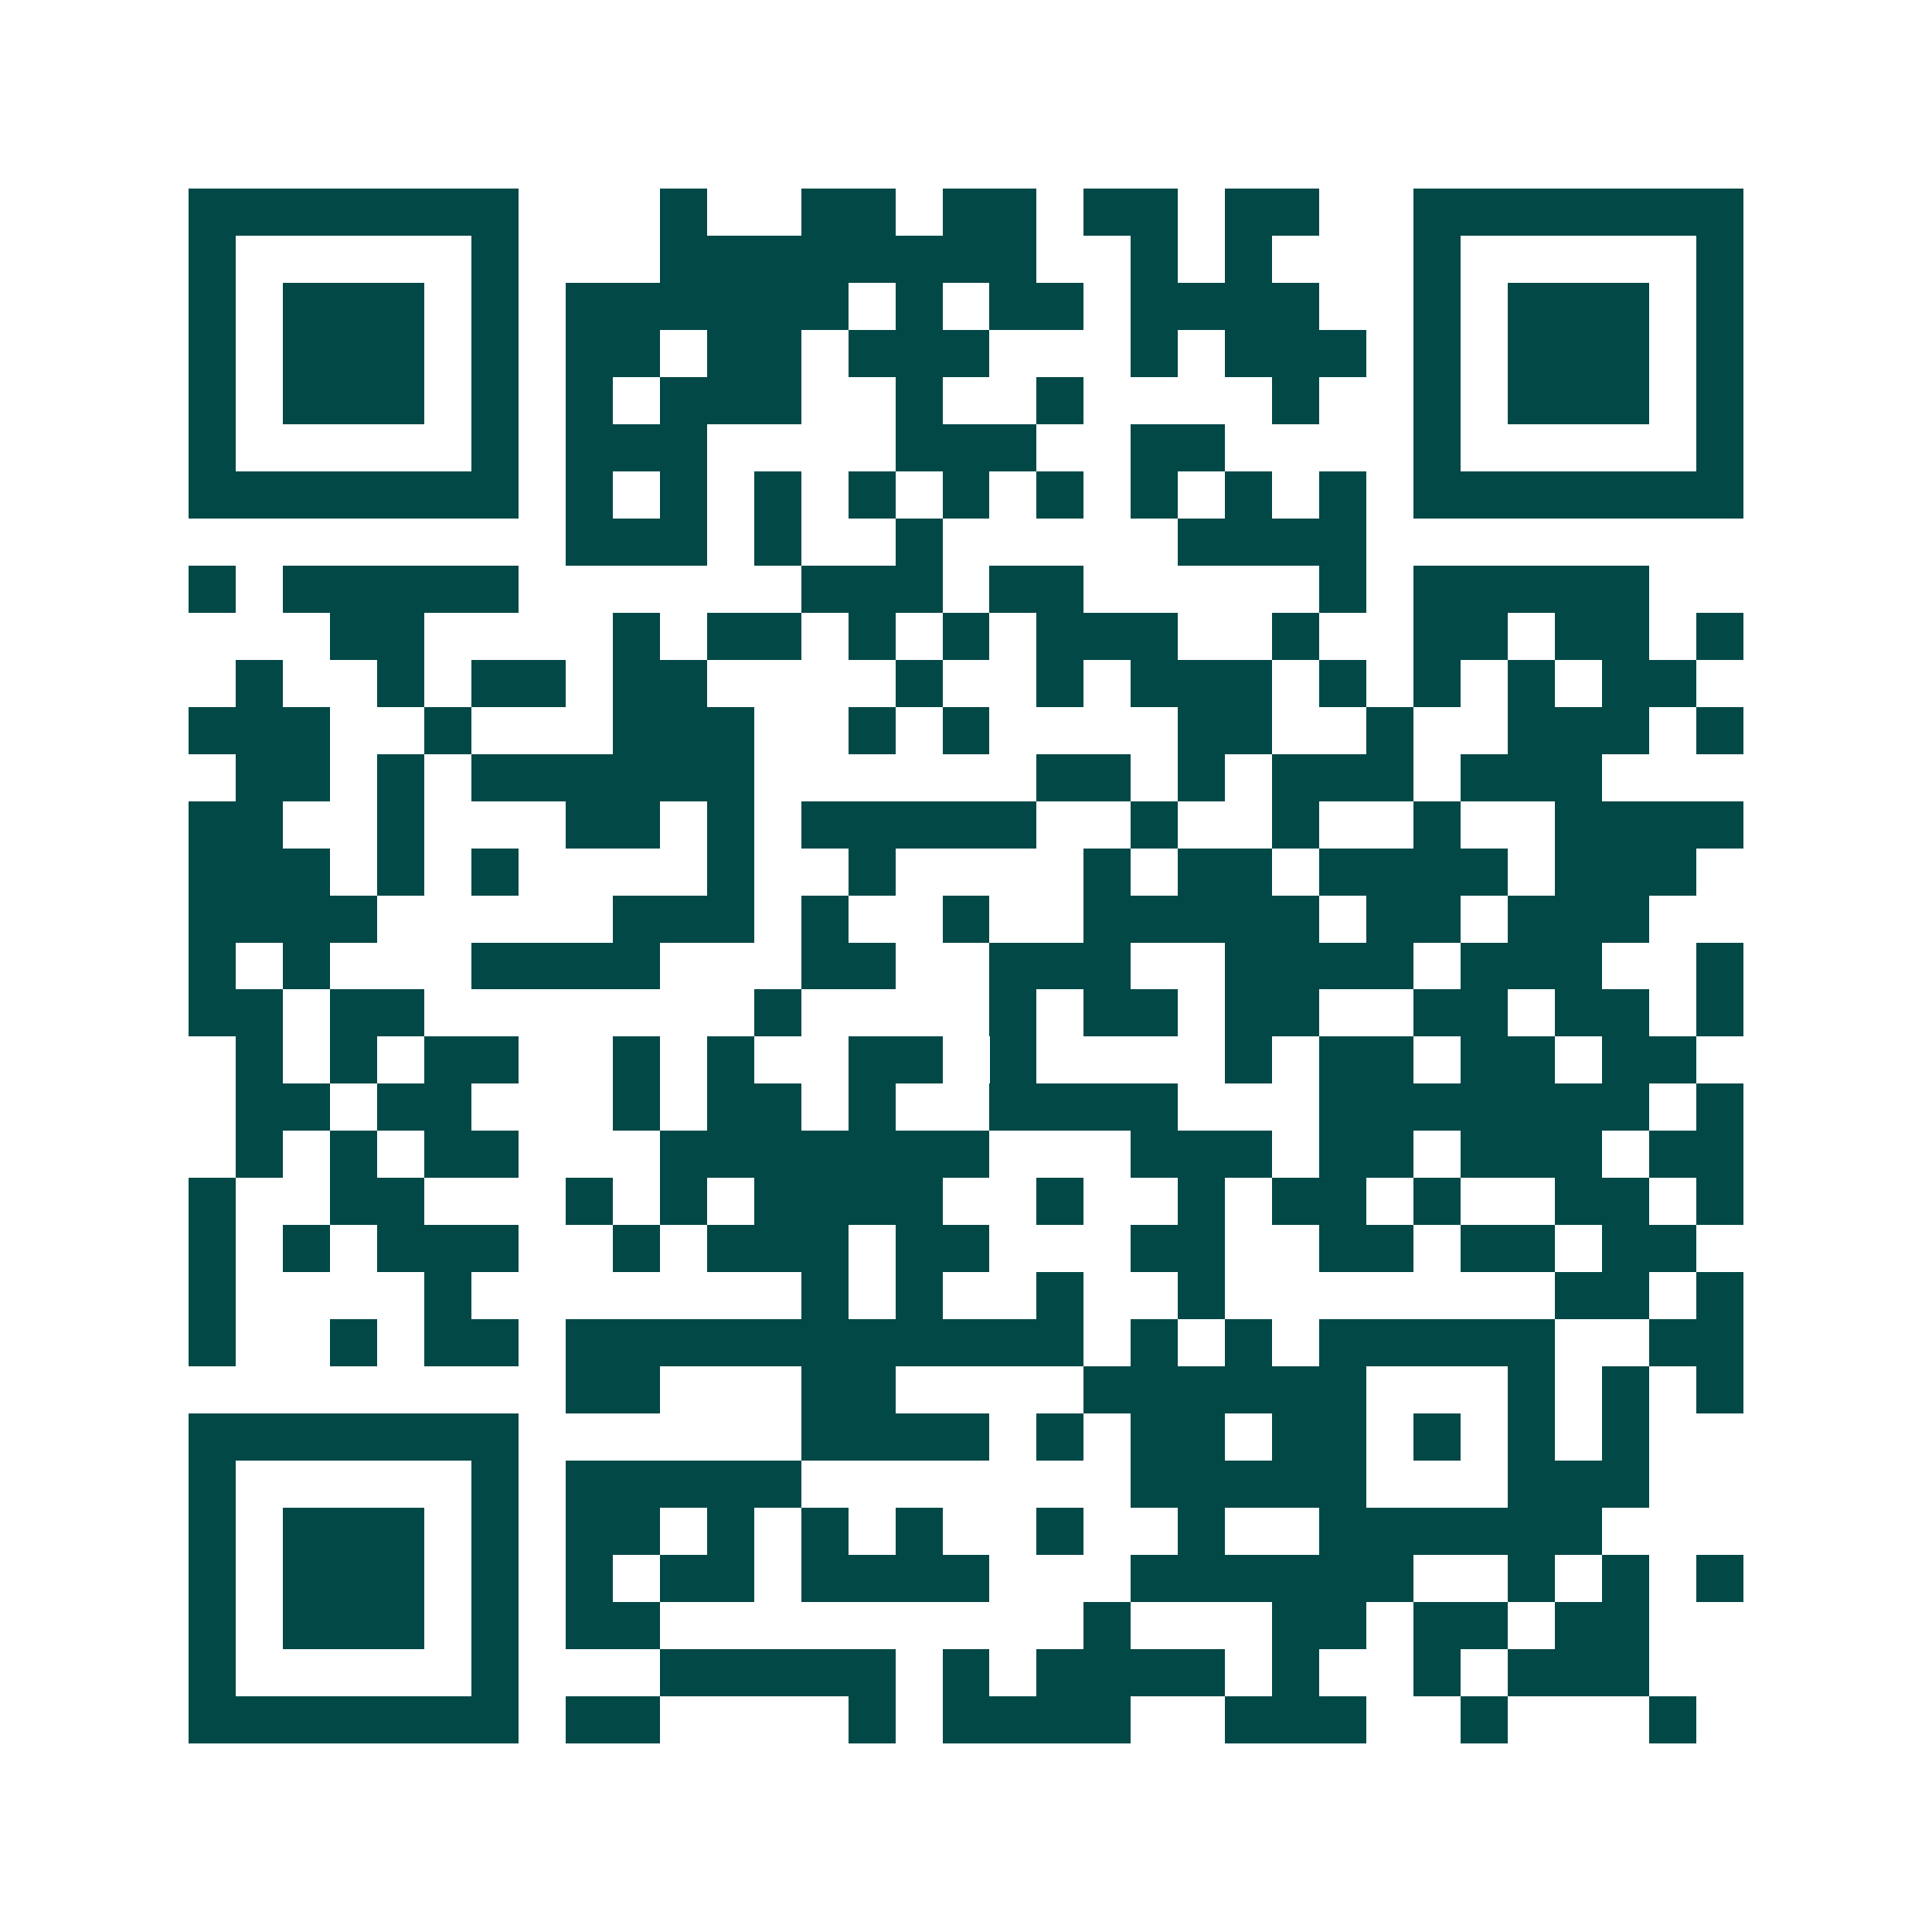 <svg xmlns="http://www.w3.org/2000/svg" width="200" height="200" viewBox="0 0 41 41" shape-rendering="crispEdges"><path fill="#ffffff" d="M0 0h41v41H0z"/><path stroke="#014847" d="M4 4.5h7m3 0h1m2 0h2m1 0h2m1 0h2m1 0h2m2 0h7M4 5.5h1m5 0h1m3 0h8m2 0h1m1 0h1m3 0h1m5 0h1M4 6.5h1m1 0h3m1 0h1m1 0h6m1 0h1m1 0h2m1 0h4m2 0h1m1 0h3m1 0h1M4 7.5h1m1 0h3m1 0h1m1 0h2m1 0h2m1 0h3m3 0h1m1 0h3m1 0h1m1 0h3m1 0h1M4 8.5h1m1 0h3m1 0h1m1 0h1m1 0h3m2 0h1m2 0h1m4 0h1m2 0h1m1 0h3m1 0h1M4 9.5h1m5 0h1m1 0h3m4 0h3m2 0h2m4 0h1m5 0h1M4 10.5h7m1 0h1m1 0h1m1 0h1m1 0h1m1 0h1m1 0h1m1 0h1m1 0h1m1 0h1m1 0h7M12 11.5h3m1 0h1m2 0h1m5 0h4M4 12.5h1m1 0h5m6 0h3m1 0h2m5 0h1m1 0h5M7 13.5h2m4 0h1m1 0h2m1 0h1m1 0h1m1 0h3m2 0h1m2 0h2m1 0h2m1 0h1M5 14.5h1m2 0h1m1 0h2m1 0h2m4 0h1m2 0h1m1 0h3m1 0h1m1 0h1m1 0h1m1 0h2M4 15.5h3m2 0h1m3 0h3m2 0h1m1 0h1m4 0h2m2 0h1m2 0h3m1 0h1M5 16.5h2m1 0h1m1 0h6m6 0h2m1 0h1m1 0h3m1 0h3M4 17.5h2m2 0h1m3 0h2m1 0h1m1 0h5m2 0h1m2 0h1m2 0h1m2 0h4M4 18.5h3m1 0h1m1 0h1m4 0h1m2 0h1m4 0h1m1 0h2m1 0h4m1 0h3M4 19.5h4m5 0h3m1 0h1m2 0h1m2 0h5m1 0h2m1 0h3M4 20.5h1m1 0h1m3 0h4m3 0h2m2 0h3m2 0h4m1 0h3m2 0h1M4 21.5h2m1 0h2m7 0h1m4 0h1m1 0h2m1 0h2m2 0h2m1 0h2m1 0h1M5 22.5h1m1 0h1m1 0h2m2 0h1m1 0h1m2 0h2m1 0h1m4 0h1m1 0h2m1 0h2m1 0h2M5 23.5h2m1 0h2m3 0h1m1 0h2m1 0h1m2 0h4m3 0h7m1 0h1M5 24.5h1m1 0h1m1 0h2m3 0h7m3 0h3m1 0h2m1 0h3m1 0h2M4 25.5h1m2 0h2m3 0h1m1 0h1m1 0h4m2 0h1m2 0h1m1 0h2m1 0h1m2 0h2m1 0h1M4 26.5h1m1 0h1m1 0h3m2 0h1m1 0h3m1 0h2m3 0h2m2 0h2m1 0h2m1 0h2M4 27.5h1m4 0h1m7 0h1m1 0h1m2 0h1m2 0h1m7 0h2m1 0h1M4 28.5h1m2 0h1m1 0h2m1 0h11m1 0h1m1 0h1m1 0h5m2 0h2M12 29.5h2m3 0h2m4 0h6m3 0h1m1 0h1m1 0h1M4 30.5h7m6 0h4m1 0h1m1 0h2m1 0h2m1 0h1m1 0h1m1 0h1M4 31.5h1m5 0h1m1 0h5m7 0h5m3 0h3M4 32.5h1m1 0h3m1 0h1m1 0h2m1 0h1m1 0h1m1 0h1m2 0h1m2 0h1m2 0h6M4 33.5h1m1 0h3m1 0h1m1 0h1m1 0h2m1 0h4m3 0h6m2 0h1m1 0h1m1 0h1M4 34.5h1m1 0h3m1 0h1m1 0h2m9 0h1m3 0h2m1 0h2m1 0h2M4 35.5h1m5 0h1m3 0h5m1 0h1m1 0h4m1 0h1m2 0h1m1 0h3M4 36.5h7m1 0h2m4 0h1m1 0h4m2 0h3m2 0h1m3 0h1"/></svg>
